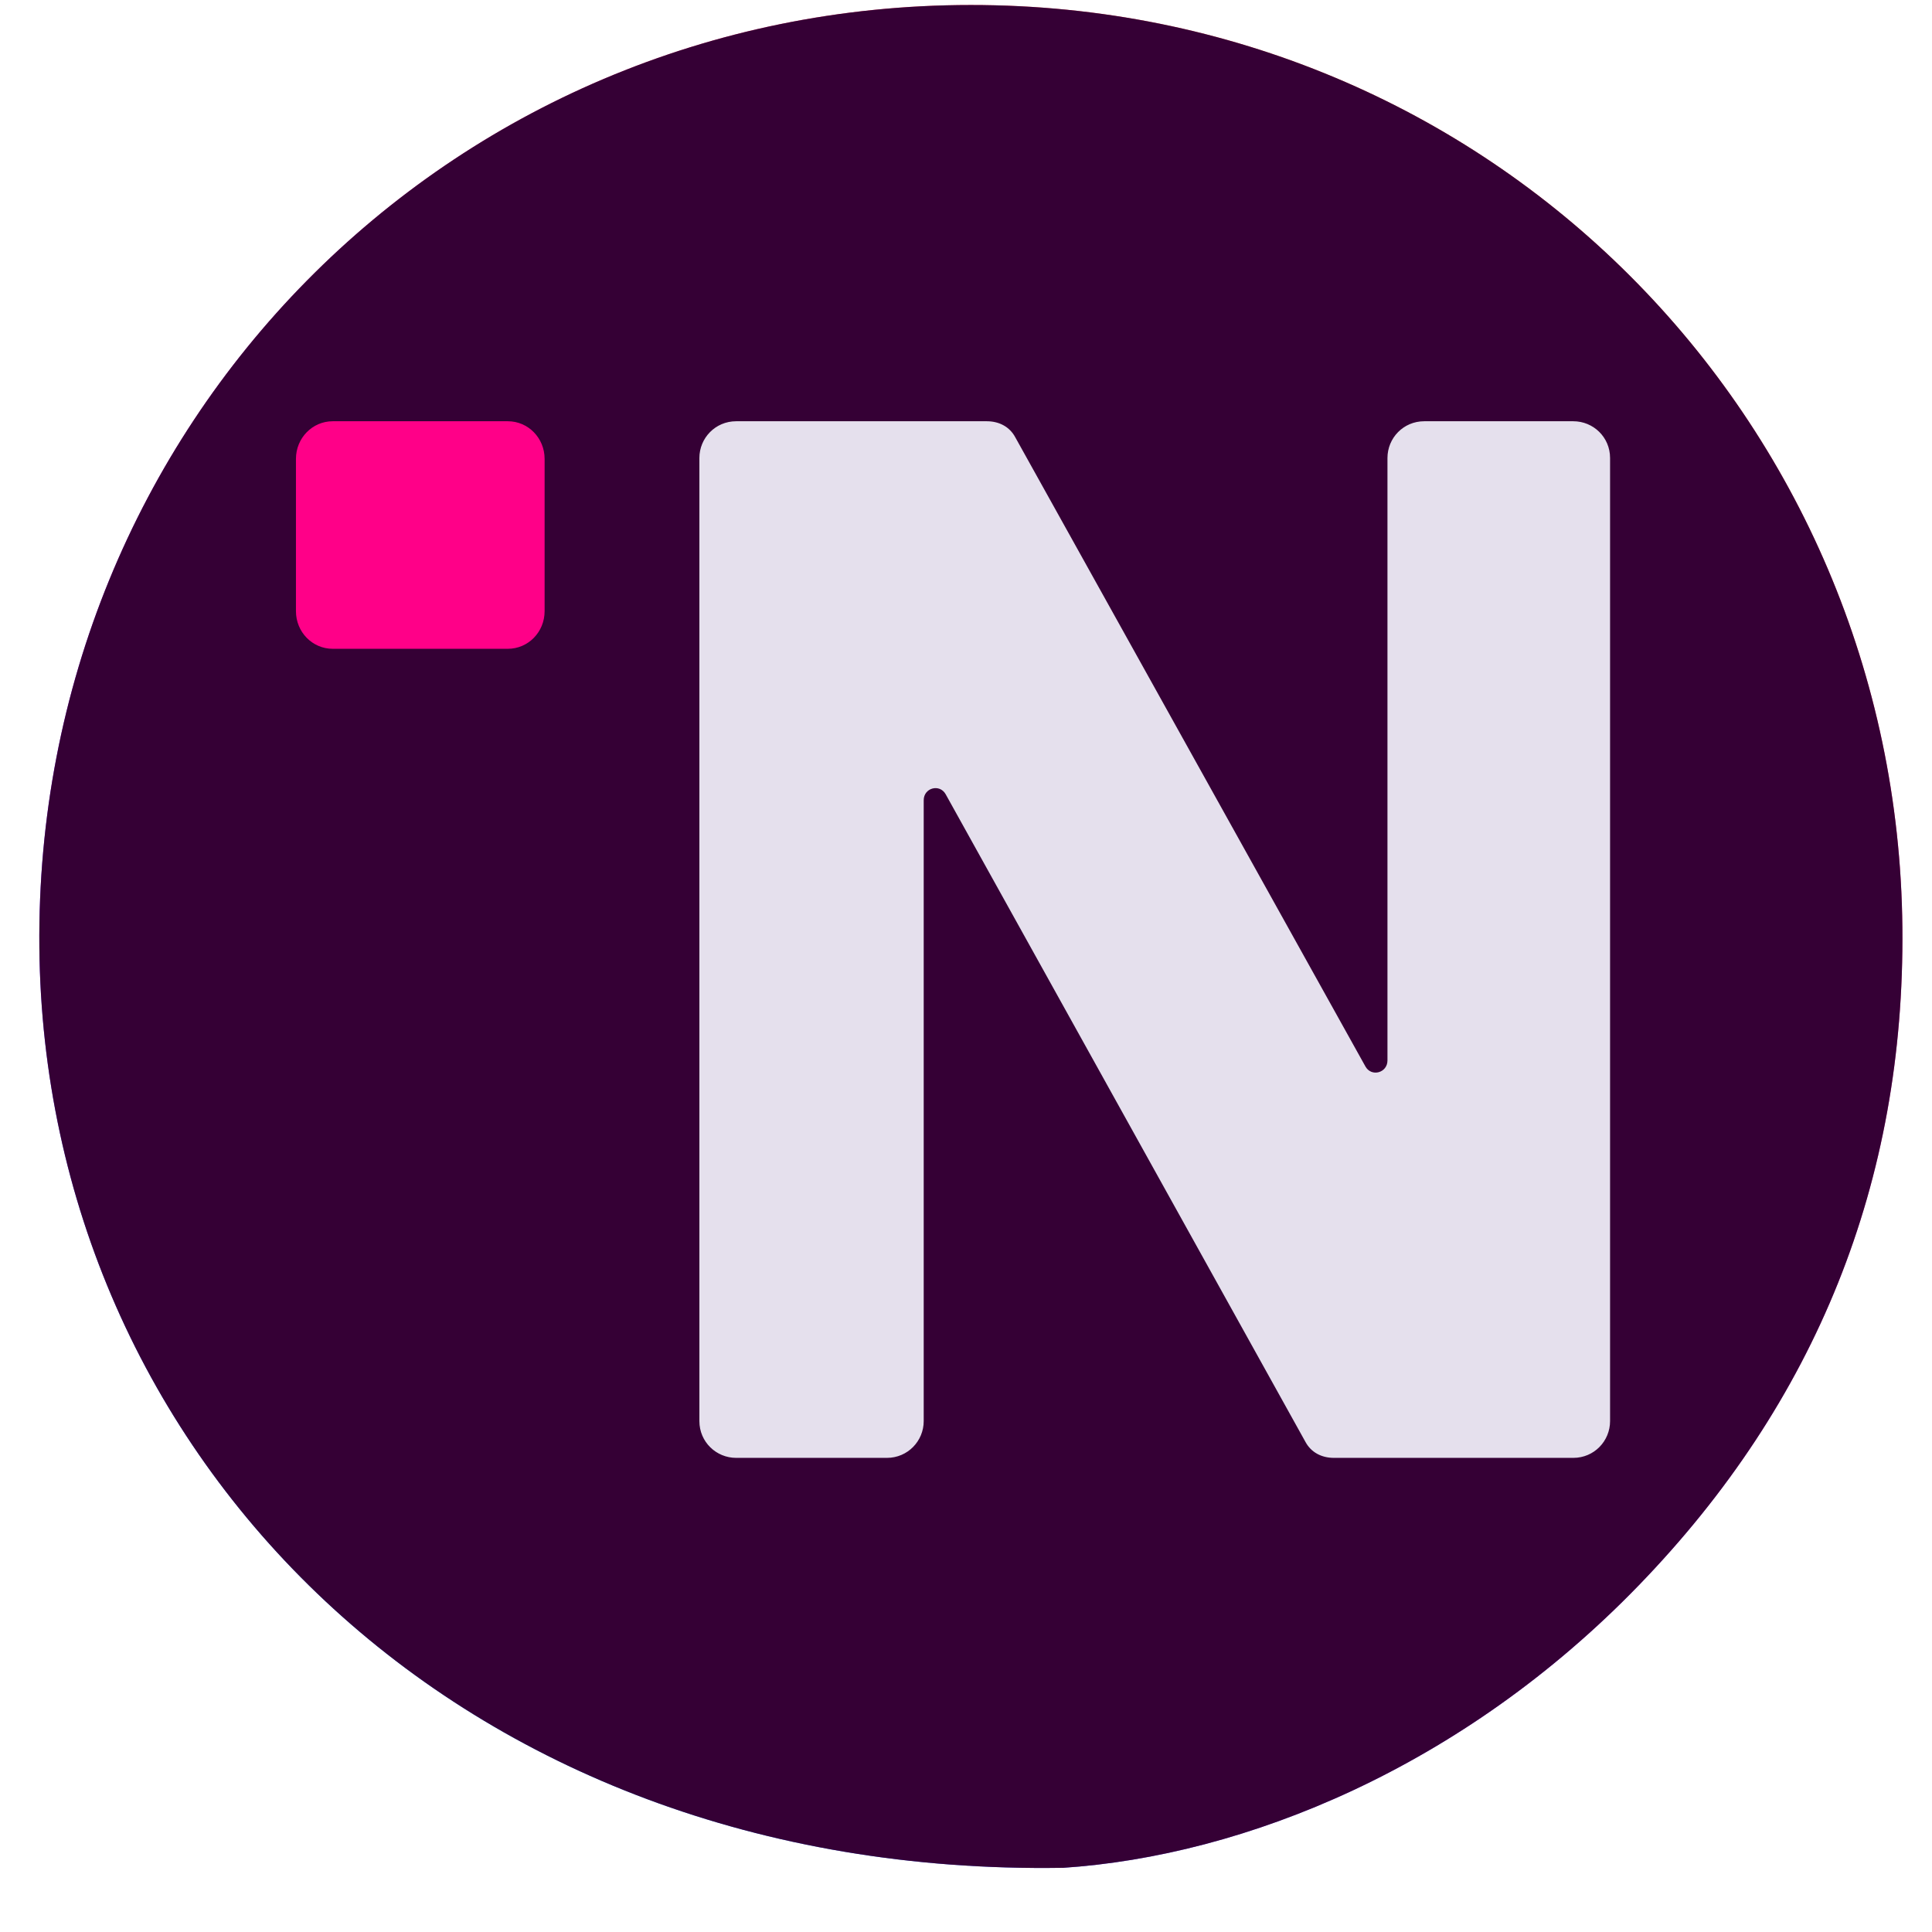 <svg width="27" height="27" viewBox="0 0 27 27" fill="none" xmlns="http://www.w3.org/2000/svg">
<path d="M14.846 26.103C6.367 26.235 0.618 20.315 0.55 13.24C0.481 5.953 6.247 0.072 13.566 0.07C20.836 0.067 26.516 5.86 26.586 12.961C26.622 16.51 25.381 19.594 22.904 22.153C20.443 24.697 17.401 25.936 14.846 26.104L14.846 26.103Z" fill="url(#paint0_radial_16_2626)"/>
<path d="M14.846 26.103C6.367 26.235 0.618 20.315 0.55 13.24C0.481 5.953 6.247 0.072 13.566 0.07C20.836 0.067 26.516 5.86 26.586 12.961C26.622 16.51 25.381 19.594 22.904 22.153C20.443 24.697 17.401 25.936 14.846 26.104L14.846 26.103Z" fill="url(#paint1_radial_16_2626)"/>
<path d="M14.846 26.103C6.367 26.235 0.618 20.315 0.55 13.24C0.481 5.953 6.247 0.072 13.566 0.07C20.836 0.067 26.516 5.86 26.586 12.961C26.622 16.51 25.381 19.594 22.904 22.153C20.443 24.697 17.401 25.936 14.846 26.104L14.846 26.103Z" fill="#350035"/>
<path d="M7.097 5.887H4.65C4.365 5.887 4.136 6.122 4.136 6.413V8.541C4.136 8.833 4.365 9.067 4.65 9.067H7.097C7.382 9.067 7.611 8.833 7.611 8.541V6.413C7.611 6.122 7.382 5.887 7.097 5.887Z" fill="#FF0088"/>
<path d="M22.01 5.887H19.904C19.613 5.887 19.39 6.121 19.39 6.401V14.82C19.39 14.994 19.166 15.055 19.082 14.904L14.188 6.11C14.11 5.965 13.964 5.887 13.791 5.887H10.288C9.998 5.887 9.774 6.121 9.774 6.401V19.86C9.774 20.151 10.009 20.374 10.288 20.374H12.395C12.685 20.374 12.909 20.139 12.909 19.86V11.183C12.909 11.01 13.132 10.949 13.216 11.1L18.244 20.151C18.322 20.296 18.468 20.374 18.641 20.374H21.987C22.278 20.374 22.501 20.139 22.501 19.86V6.401C22.501 6.11 22.267 5.887 21.987 5.887H22.004H22.01Z" fill="#E5E0ED"/>
<defs>
<radialGradient id="paint0_radial_16_2626" cx="0" cy="0" r="1" gradientUnits="userSpaceOnUse" gradientTransform="translate(13.568 13.088) rotate(90) scale(13.018 13.019)">
<stop stop-color="#53B150"/>
<stop offset="1" stop-color="#53B150" stop-opacity="0"/>
</radialGradient>
<radialGradient id="paint1_radial_16_2626" cx="0" cy="0" r="1" gradientUnits="userSpaceOnUse" gradientTransform="translate(5.82 26.225) scale(28.121 28.119)">
<stop stop-color="#0099FF"/>
<stop offset="0.61" stop-color="#A033FF"/>
<stop offset="0.93" stop-color="#FF5280"/>
<stop offset="1" stop-color="#FF7061"/>
</radialGradient>
</defs>
</svg>
